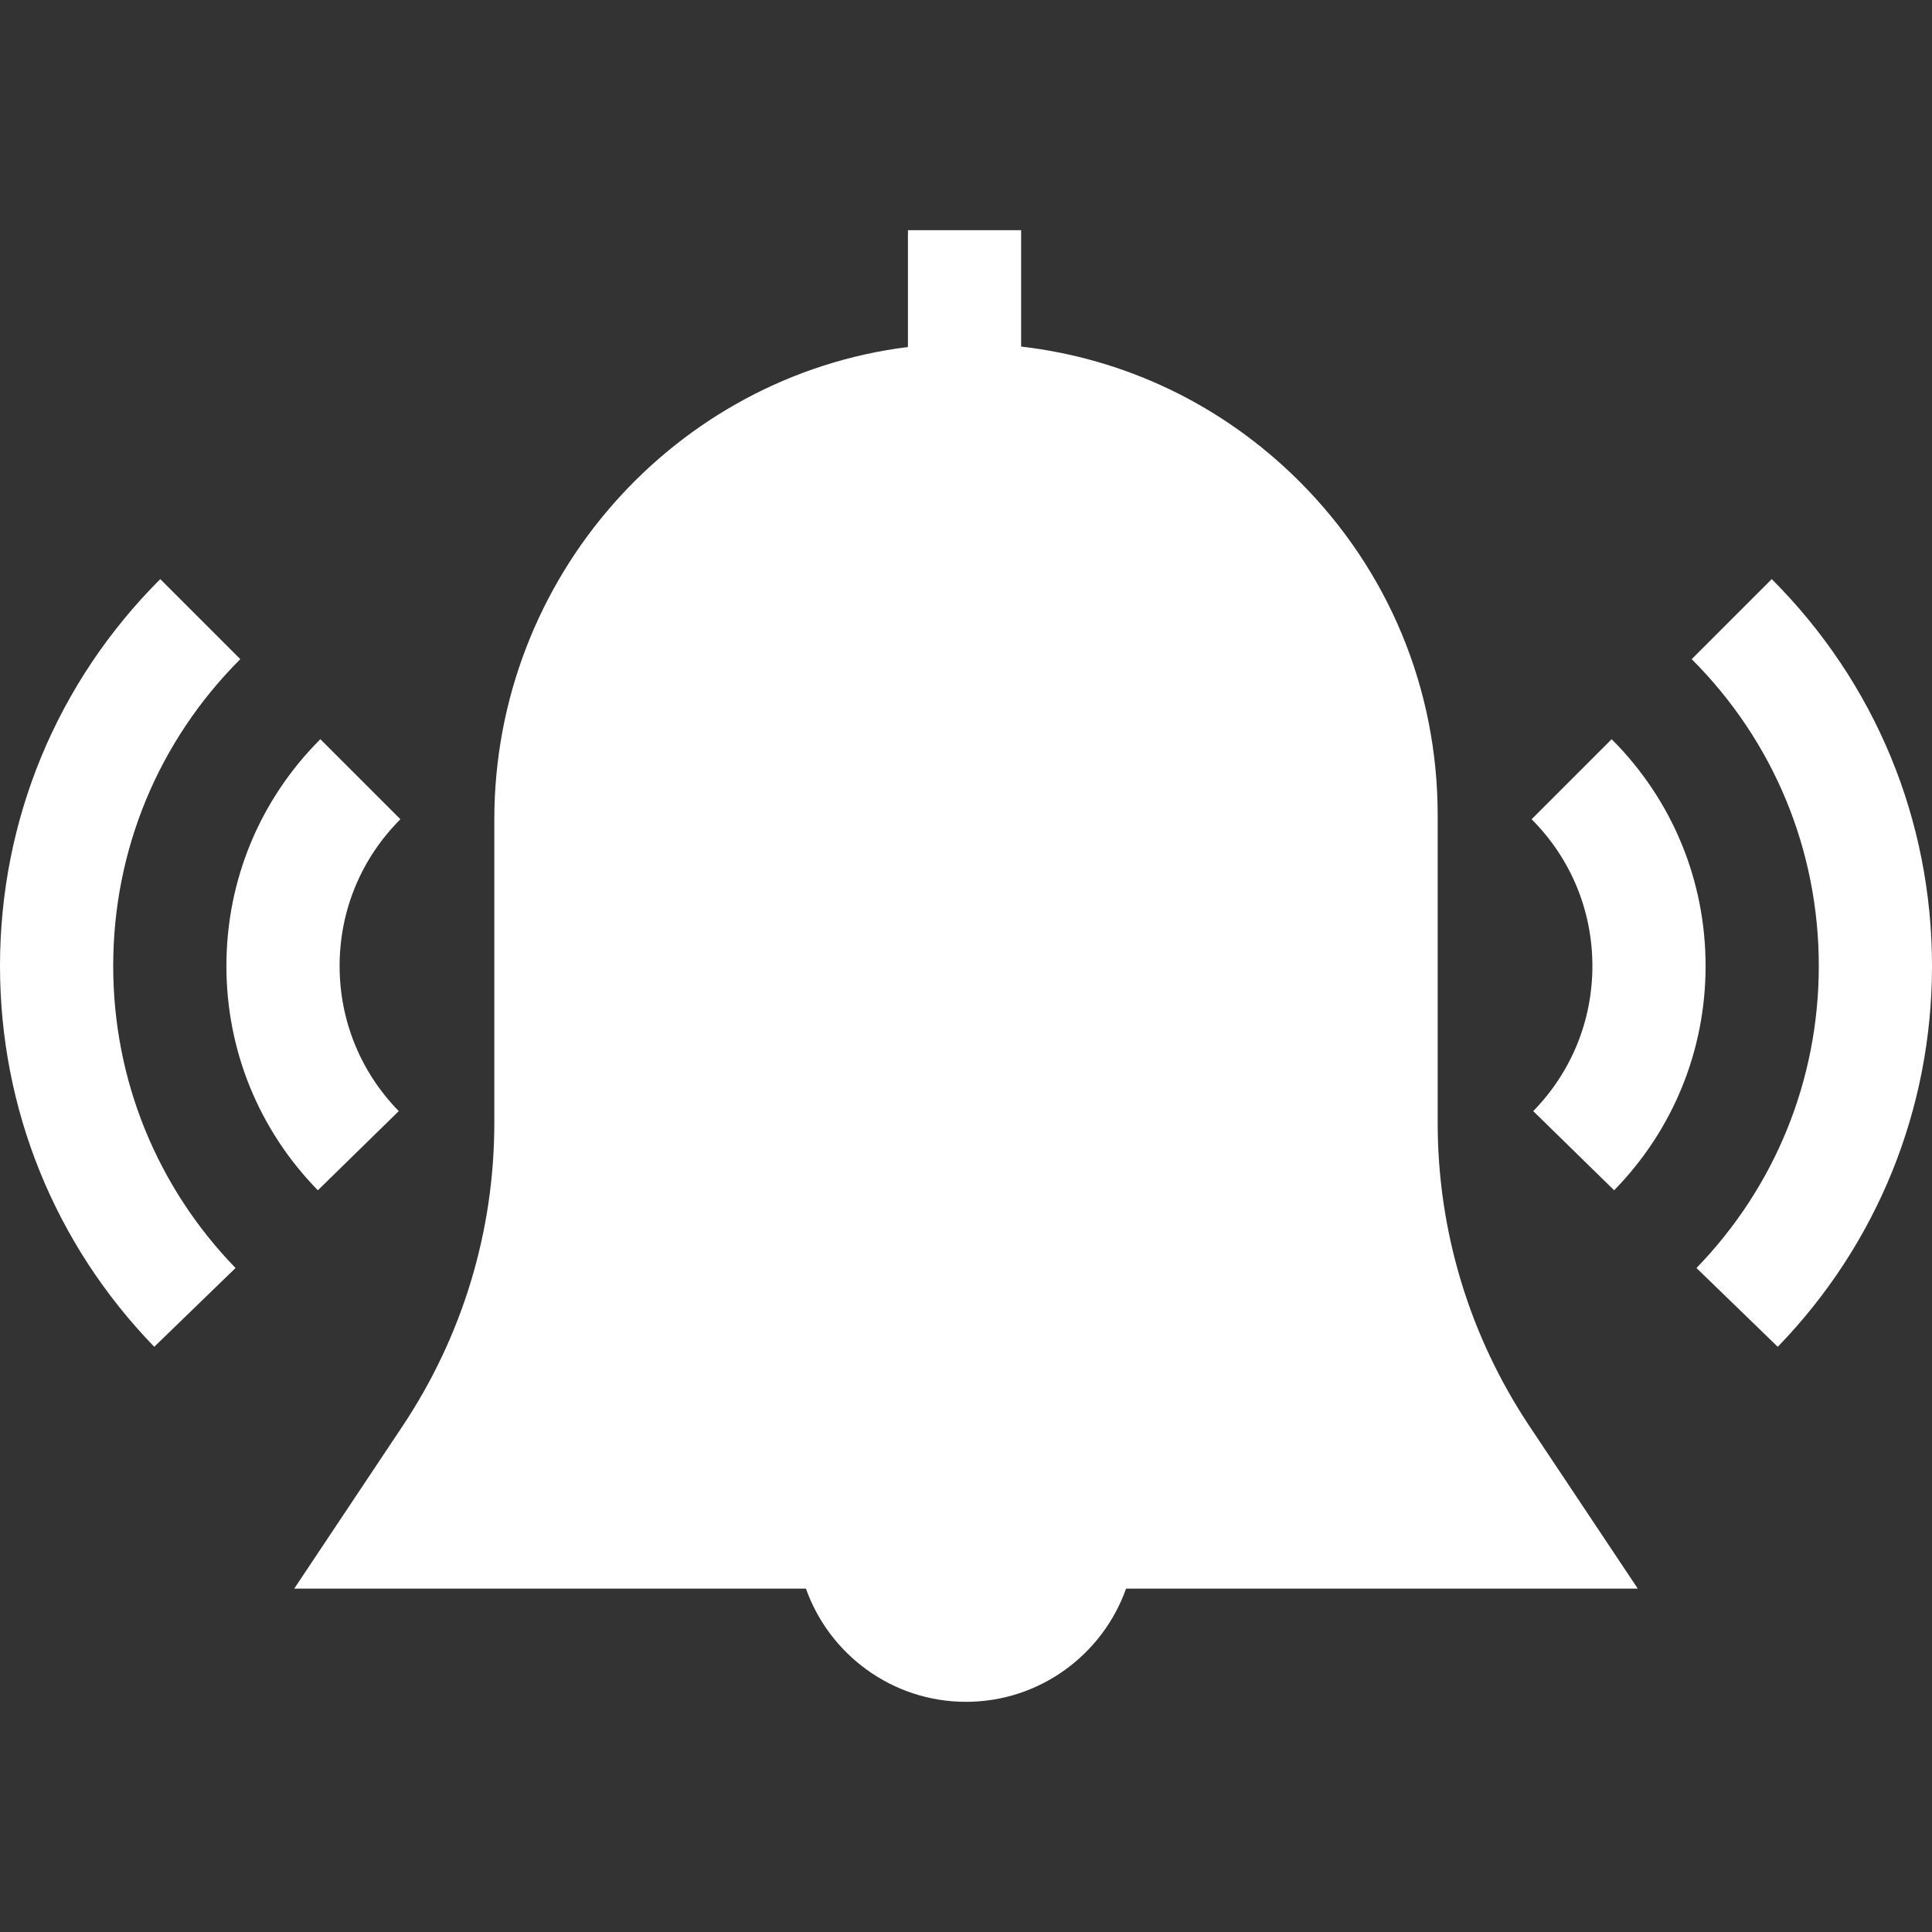 <?xml version="1.0" encoding="iso-8859-1"?>
<!-- Generator: Adobe Illustrator 19.0.0, SVG Export Plug-In . SVG Version: 6.00 Build 0)  -->
<svg xmlns="http://www.w3.org/2000/svg" xmlns:xlink="http://www.w3.org/1999/xlink" version="1.1" id="Capa_1" x="0px" y="0px" viewBox="0 0 512 512" style="enable-background:new 0 0 512 512;" xml:space="preserve" width="512px" height="512px">
<rect x="0" y="0" width="512" height="512" fill="#333333" stroke="none"/>
<g>
	<g>
		<path d="M405.353,377.987C389.421,354.09,381,326.277,381,297.555V216c0-33.47-13.057-64.915-36.766-88.542    c-20.117-20.048-45.839-32.399-73.623-35.612V61h-30v30.96C178.951,99.654,131,152.956,131,217.194v80.362    c0,28.722-8.421,56.535-24.353,80.432L77.973,421H213.58c6.192,17.458,22.865,30,42.42,30s36.228-12.542,42.42-30h135.607    L405.353,377.987z" fill="#FFFFFF"/>
	</g>
</g>
<g>
	<g>
		<path d="M469.53,153.469l-21.213,21.213C470.038,196.403,482,225.282,482,256c0,30.044-11.514,58.467-32.419,80.034l21.541,20.881    C497.482,329.72,512,293.881,512,256C512,217.269,496.917,180.856,469.53,153.469z" fill="#FFFFFF"/>
	</g>
</g>
<g>
	<g>
		<path d="M427.104,195.896l-21.213,21.214C416.279,227.497,422,241.308,422,256c0,14.463-5.568,28.12-15.68,38.456l21.445,20.979    C443.394,299.459,452,278.351,452,256C452,233.295,443.158,211.95,427.104,195.896z" fill="#FFFFFF"/>
	</g>
</g>
<g>
	<g>
		<path d="M63.683,174.682L42.47,153.469C15.083,180.856,0,217.269,0,256c0,37.881,14.518,73.72,40.878,100.915l21.541-20.881    C41.514,314.467,30,286.044,30,256C30,225.282,41.962,196.403,63.683,174.682z" fill="#FFFFFF"/>
	</g>
</g>
<g>
	<g>
		<path d="M106.109,217.109l-21.213-21.214C68.842,211.949,60,233.295,60,256c0,22.351,8.606,43.459,24.234,59.435l21.445-20.979    C95.568,284.12,90,270.463,90,256C90,241.309,95.721,227.497,106.109,217.109z" fill="#FFFFFF"/>
	</g>
</g>
<g>
</g>
<g>
</g>
<g>
</g>
<g>
</g>
<g>
</g>
<g>
</g>
<g>
</g>
<g>
</g>
<g>
</g>
<g>
</g>
<g>
</g>
<g>
</g>
<g>
</g>
<g>
</g>
<g>
</g>
</svg>
